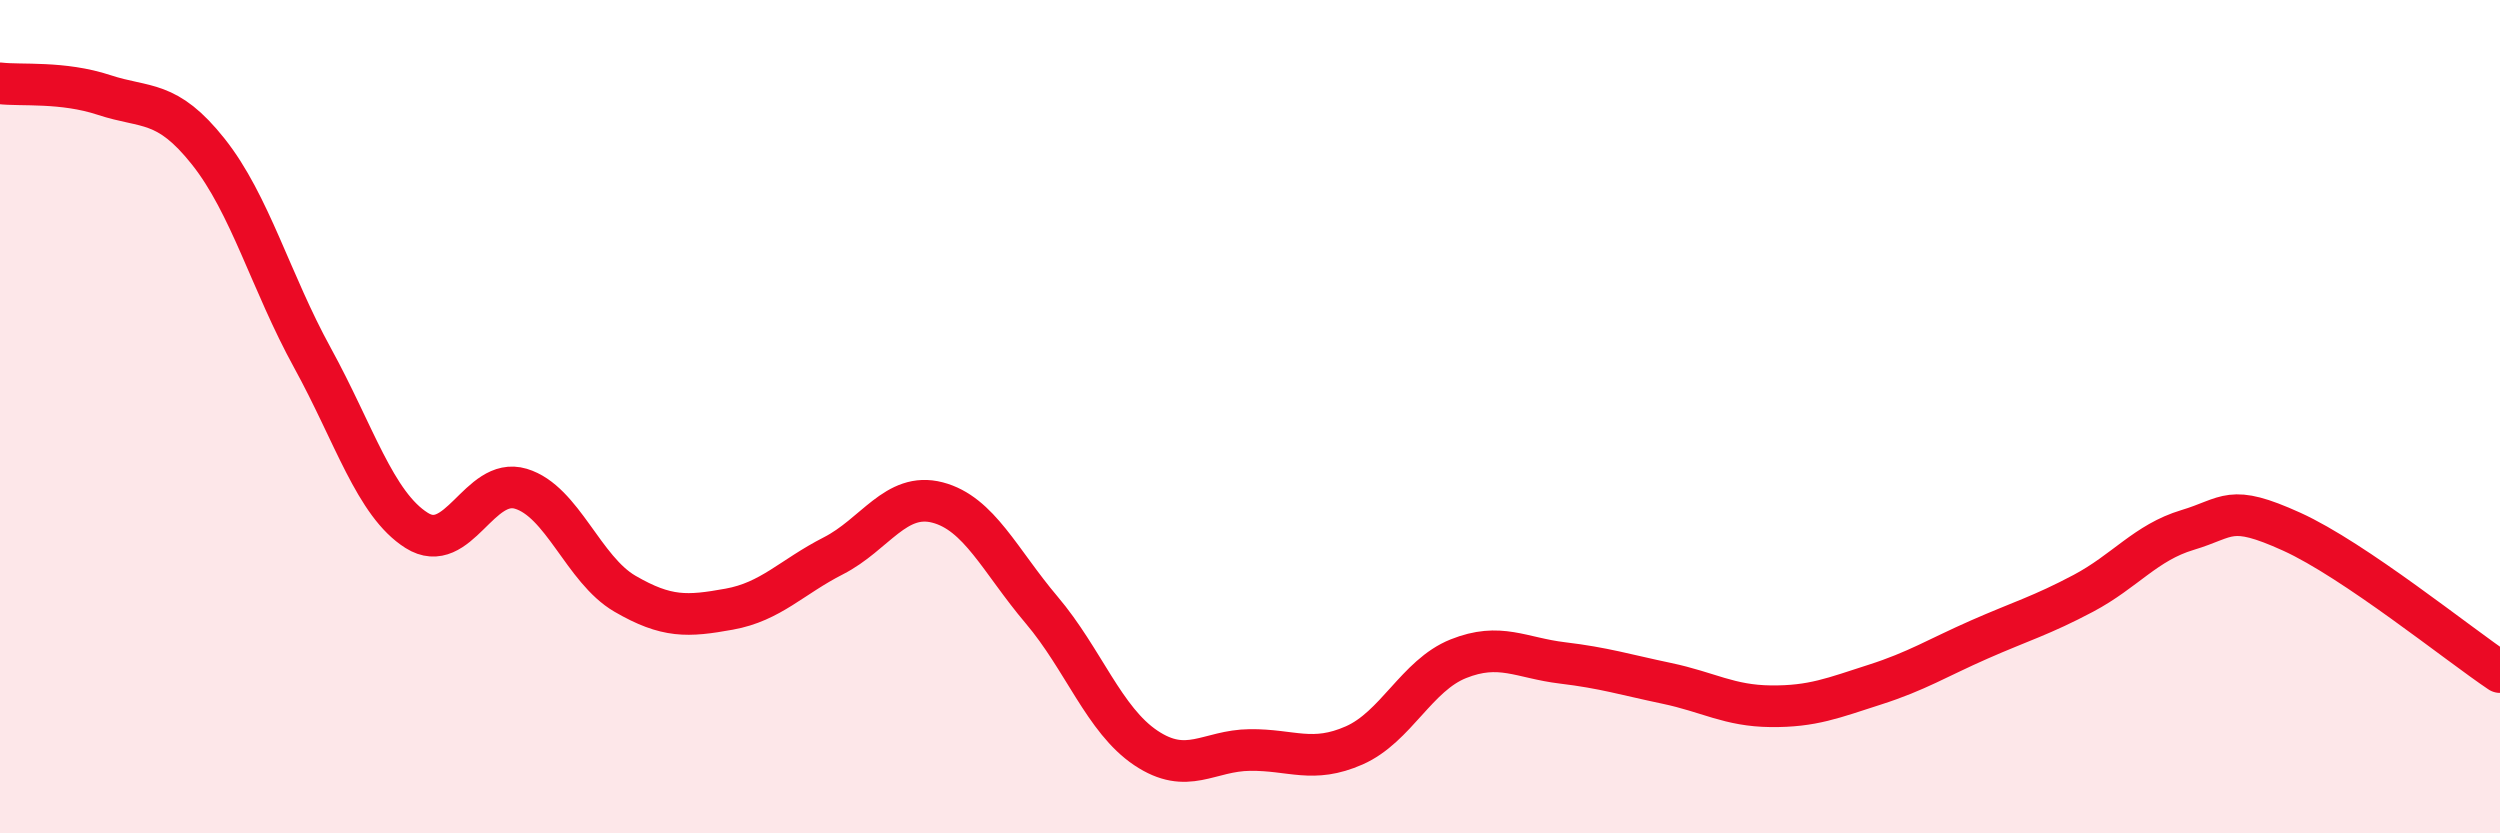 
    <svg width="60" height="20" viewBox="0 0 60 20" xmlns="http://www.w3.org/2000/svg">
      <path
        d="M 0,2 C 0.5,2.06 1.5,1.95 2.5,2.28 C 3.5,2.61 4,2.38 5,3.64 C 6,4.9 6.5,6.77 7.5,8.59 C 8.5,10.41 9,12.1 10,12.73 C 11,13.36 11.5,11.43 12.5,11.73 C 13.5,12.03 14,13.67 15,14.25 C 16,14.83 16.5,14.8 17.5,14.62 C 18.5,14.44 19,13.85 20,13.34 C 21,12.83 21.5,11.8 22.5,12.06 C 23.5,12.32 24,13.46 25,14.64 C 26,15.82 26.5,17.28 27.5,17.95 C 28.5,18.62 29,18.01 30,18 C 31,17.99 31.5,18.33 32.5,17.89 C 33.5,17.45 34,16.21 35,15.81 C 36,15.41 36.5,15.79 37.5,15.91 C 38.5,16.03 39,16.19 40,16.4 C 41,16.61 41.5,16.94 42.5,16.95 C 43.5,16.96 44,16.75 45,16.43 C 46,16.11 46.5,15.79 47.5,15.35 C 48.5,14.91 49,14.77 50,14.24 C 51,13.71 51.5,13.02 52.5,12.72 C 53.5,12.42 53.5,12.08 55,12.76 C 56.5,13.44 59,15.46 60,16.13L60 20L0 20Z"
        fill="#EB0A25"
        opacity="0.1"
        stroke-linecap="round"
        stroke-linejoin="round"
      />
      <path
        d="M 0,2 C 0.5,2.06 1.5,1.95 2.5,2.28 C 3.5,2.61 4,2.38 5,3.64 C 6,4.9 6.5,6.77 7.5,8.59 C 8.5,10.41 9,12.1 10,12.73 C 11,13.36 11.5,11.43 12.5,11.73 C 13.5,12.03 14,13.67 15,14.25 C 16,14.83 16.5,14.8 17.5,14.62 C 18.5,14.44 19,13.85 20,13.34 C 21,12.83 21.5,11.8 22.5,12.06 C 23.5,12.32 24,13.46 25,14.64 C 26,15.82 26.5,17.28 27.5,17.95 C 28.5,18.62 29,18.01 30,18 C 31,17.99 31.5,18.33 32.5,17.89 C 33.5,17.45 34,16.21 35,15.81 C 36,15.41 36.5,15.79 37.5,15.91 C 38.5,16.03 39,16.19 40,16.4 C 41,16.61 41.5,16.94 42.5,16.95 C 43.5,16.96 44,16.75 45,16.43 C 46,16.11 46.5,15.79 47.5,15.35 C 48.5,14.91 49,14.77 50,14.24 C 51,13.71 51.5,13.02 52.5,12.72 C 53.5,12.42 53.5,12.08 55,12.76 C 56.5,13.44 59,15.46 60,16.13"
        stroke="#EB0A25"
        stroke-width="1"
        fill="none"
        stroke-linecap="round"
        stroke-linejoin="round"
      />
    </svg>
  